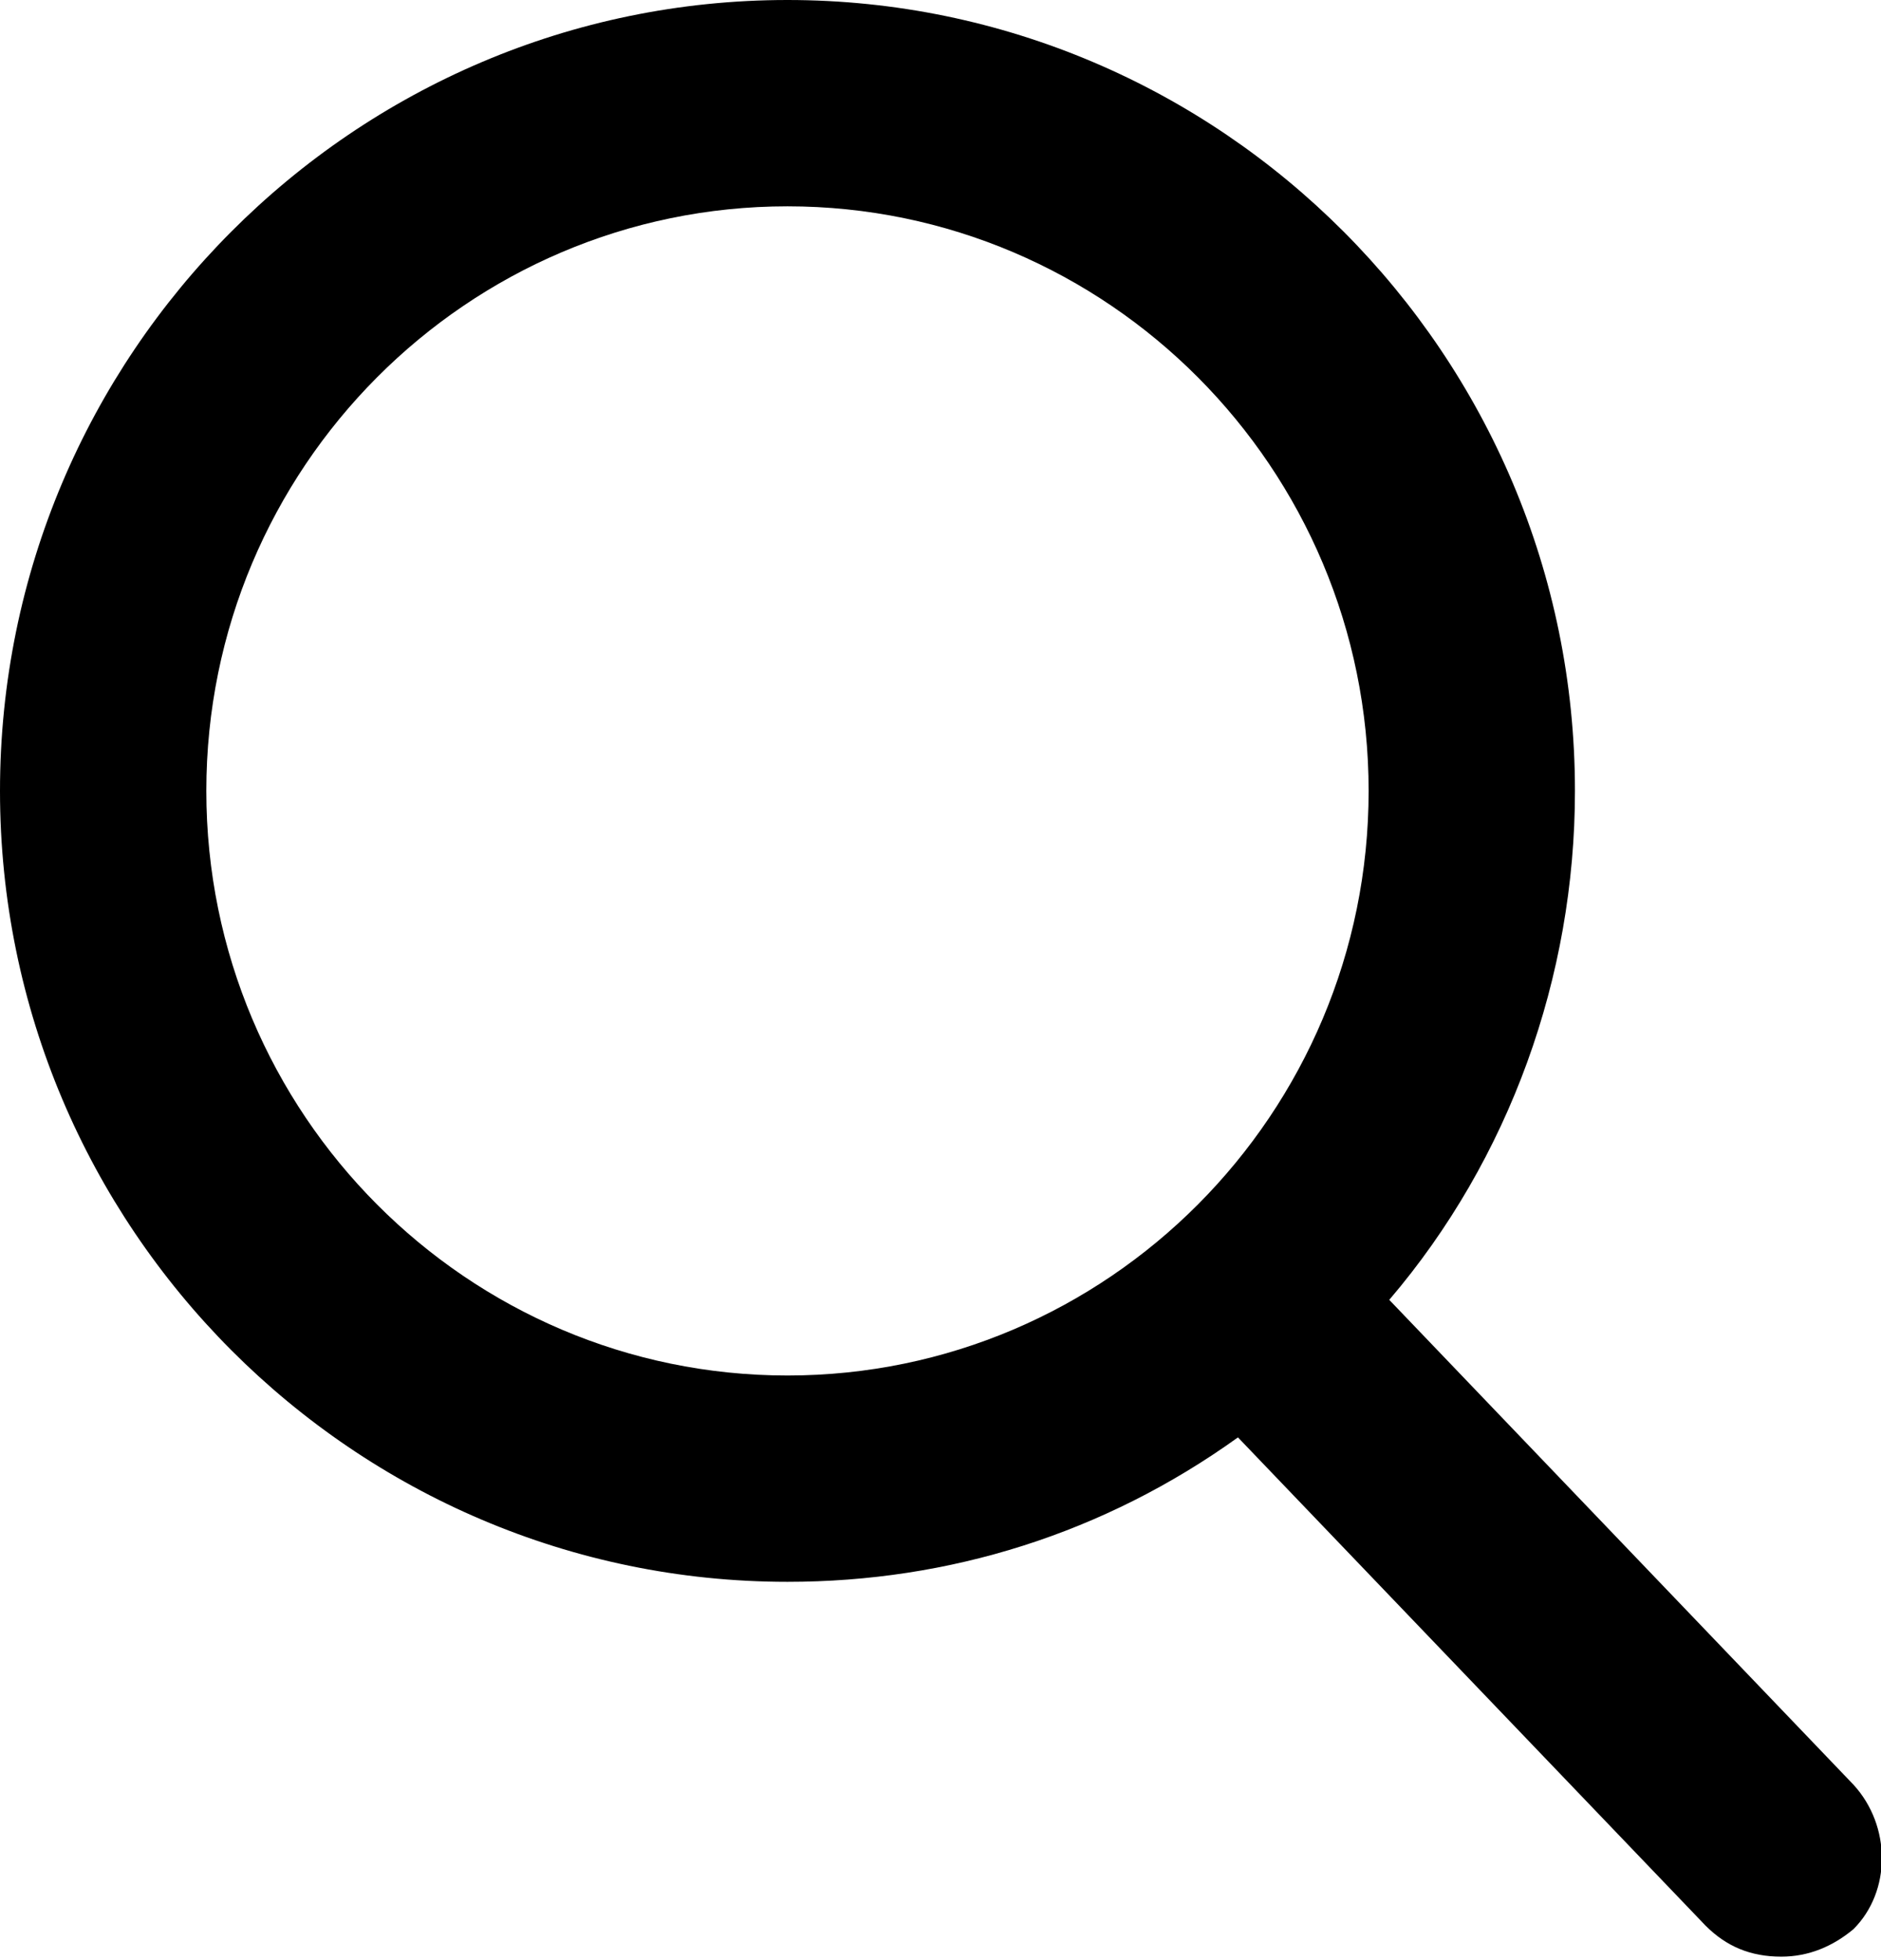 <?xml version="1.0" encoding="utf-8"?>
<!-- Generator: Adobe Illustrator 24.2.3, SVG Export Plug-In . SVG Version: 6.00 Build 0)  -->
<svg version="1.1" id="レイヤー_1" xmlns="http://www.w3.org/2000/svg" xmlns:xlink="http://www.w3.org/1999/xlink" x="0px"
	 y="0px" viewBox="0 0 54.7 57" style="enable-background:new 0 0 54.7 57;" xml:space="preserve">
<path d="M53.9,51.9L40.4,37.8c3.5-4.1,5.4-9.4,5.4-14.8c0-12.7-10.3-23-22.9-23S0,10.3,0,23c0,12.7,10.3,23,22.9,23
	c4.7,0,9.2-1.4,13.1-4.2l13.6,14.2c0.6,0.6,1.3,0.9,2.2,0.9c0.8,0,1.5-0.3,2.1-0.8C55,55,55,53.1,53.9,51.9z M22.9,6
	c9.3,0,16.9,7.6,16.9,17c0,9.4-7.6,17-16.9,17S6,32.4,6,23C6,13.6,13.6,6,22.9,6z"/>
</svg>
